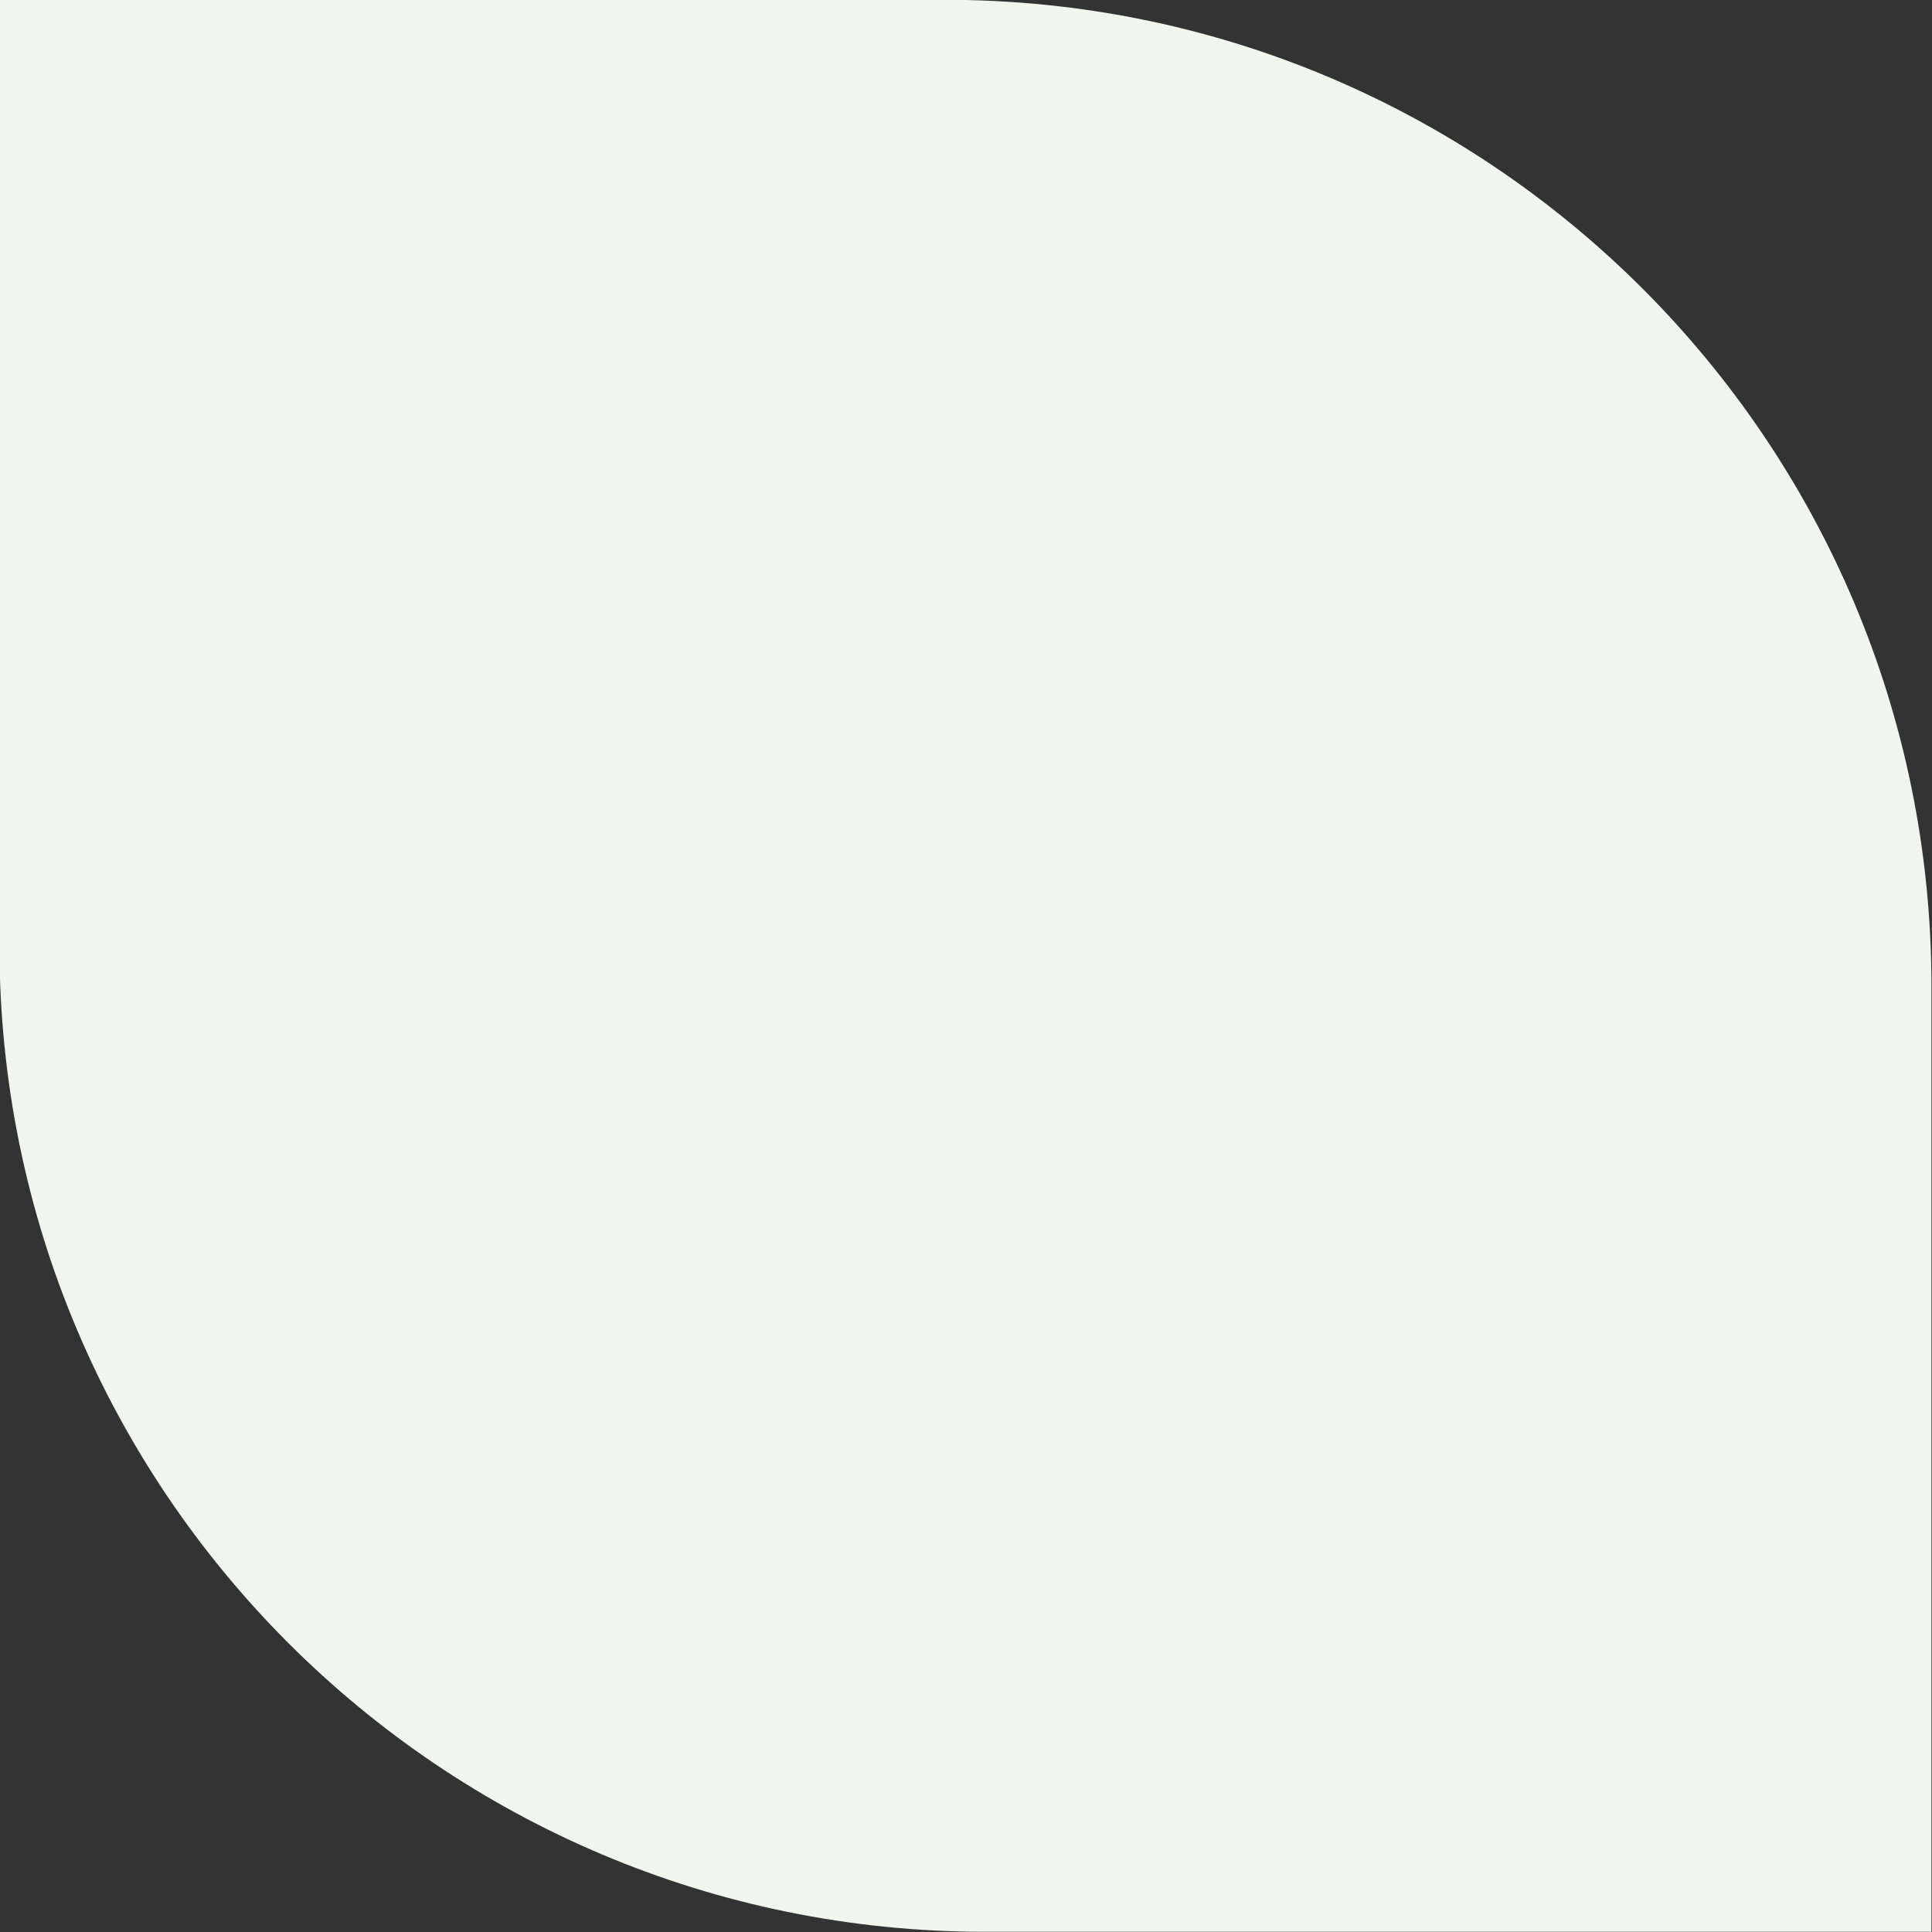 <?xml version="1.0" encoding="UTF-8"?> <svg xmlns="http://www.w3.org/2000/svg" xmlns:xlink="http://www.w3.org/1999/xlink" version="1.0" id="Warstwa_1" x="0px" y="0px" width="396.85px" height="396.85px" viewBox="0 0 396.85 396.85" style="enable-background:new 0 0 396.85 396.85;" xml:space="preserve"><rect x="0" y="0" width="396.85" height="396.85" fill="#333333" stroke="none"/> <path style="fill-rule:evenodd;clip-rule:evenodd;fill:#F0F5ED;" d="M202.45,396.813c-111.873,0-202.565-90.692-202.565-202.566 c0-97.814,0-194.286,0-194.286s96.472,0,194.285,0c111.874,0,202.566,90.692,202.566,202.566c0,97.813,0,194.286,0,194.286 S300.264,396.813,202.45,396.813L202.45,396.813z"></path> </svg> 